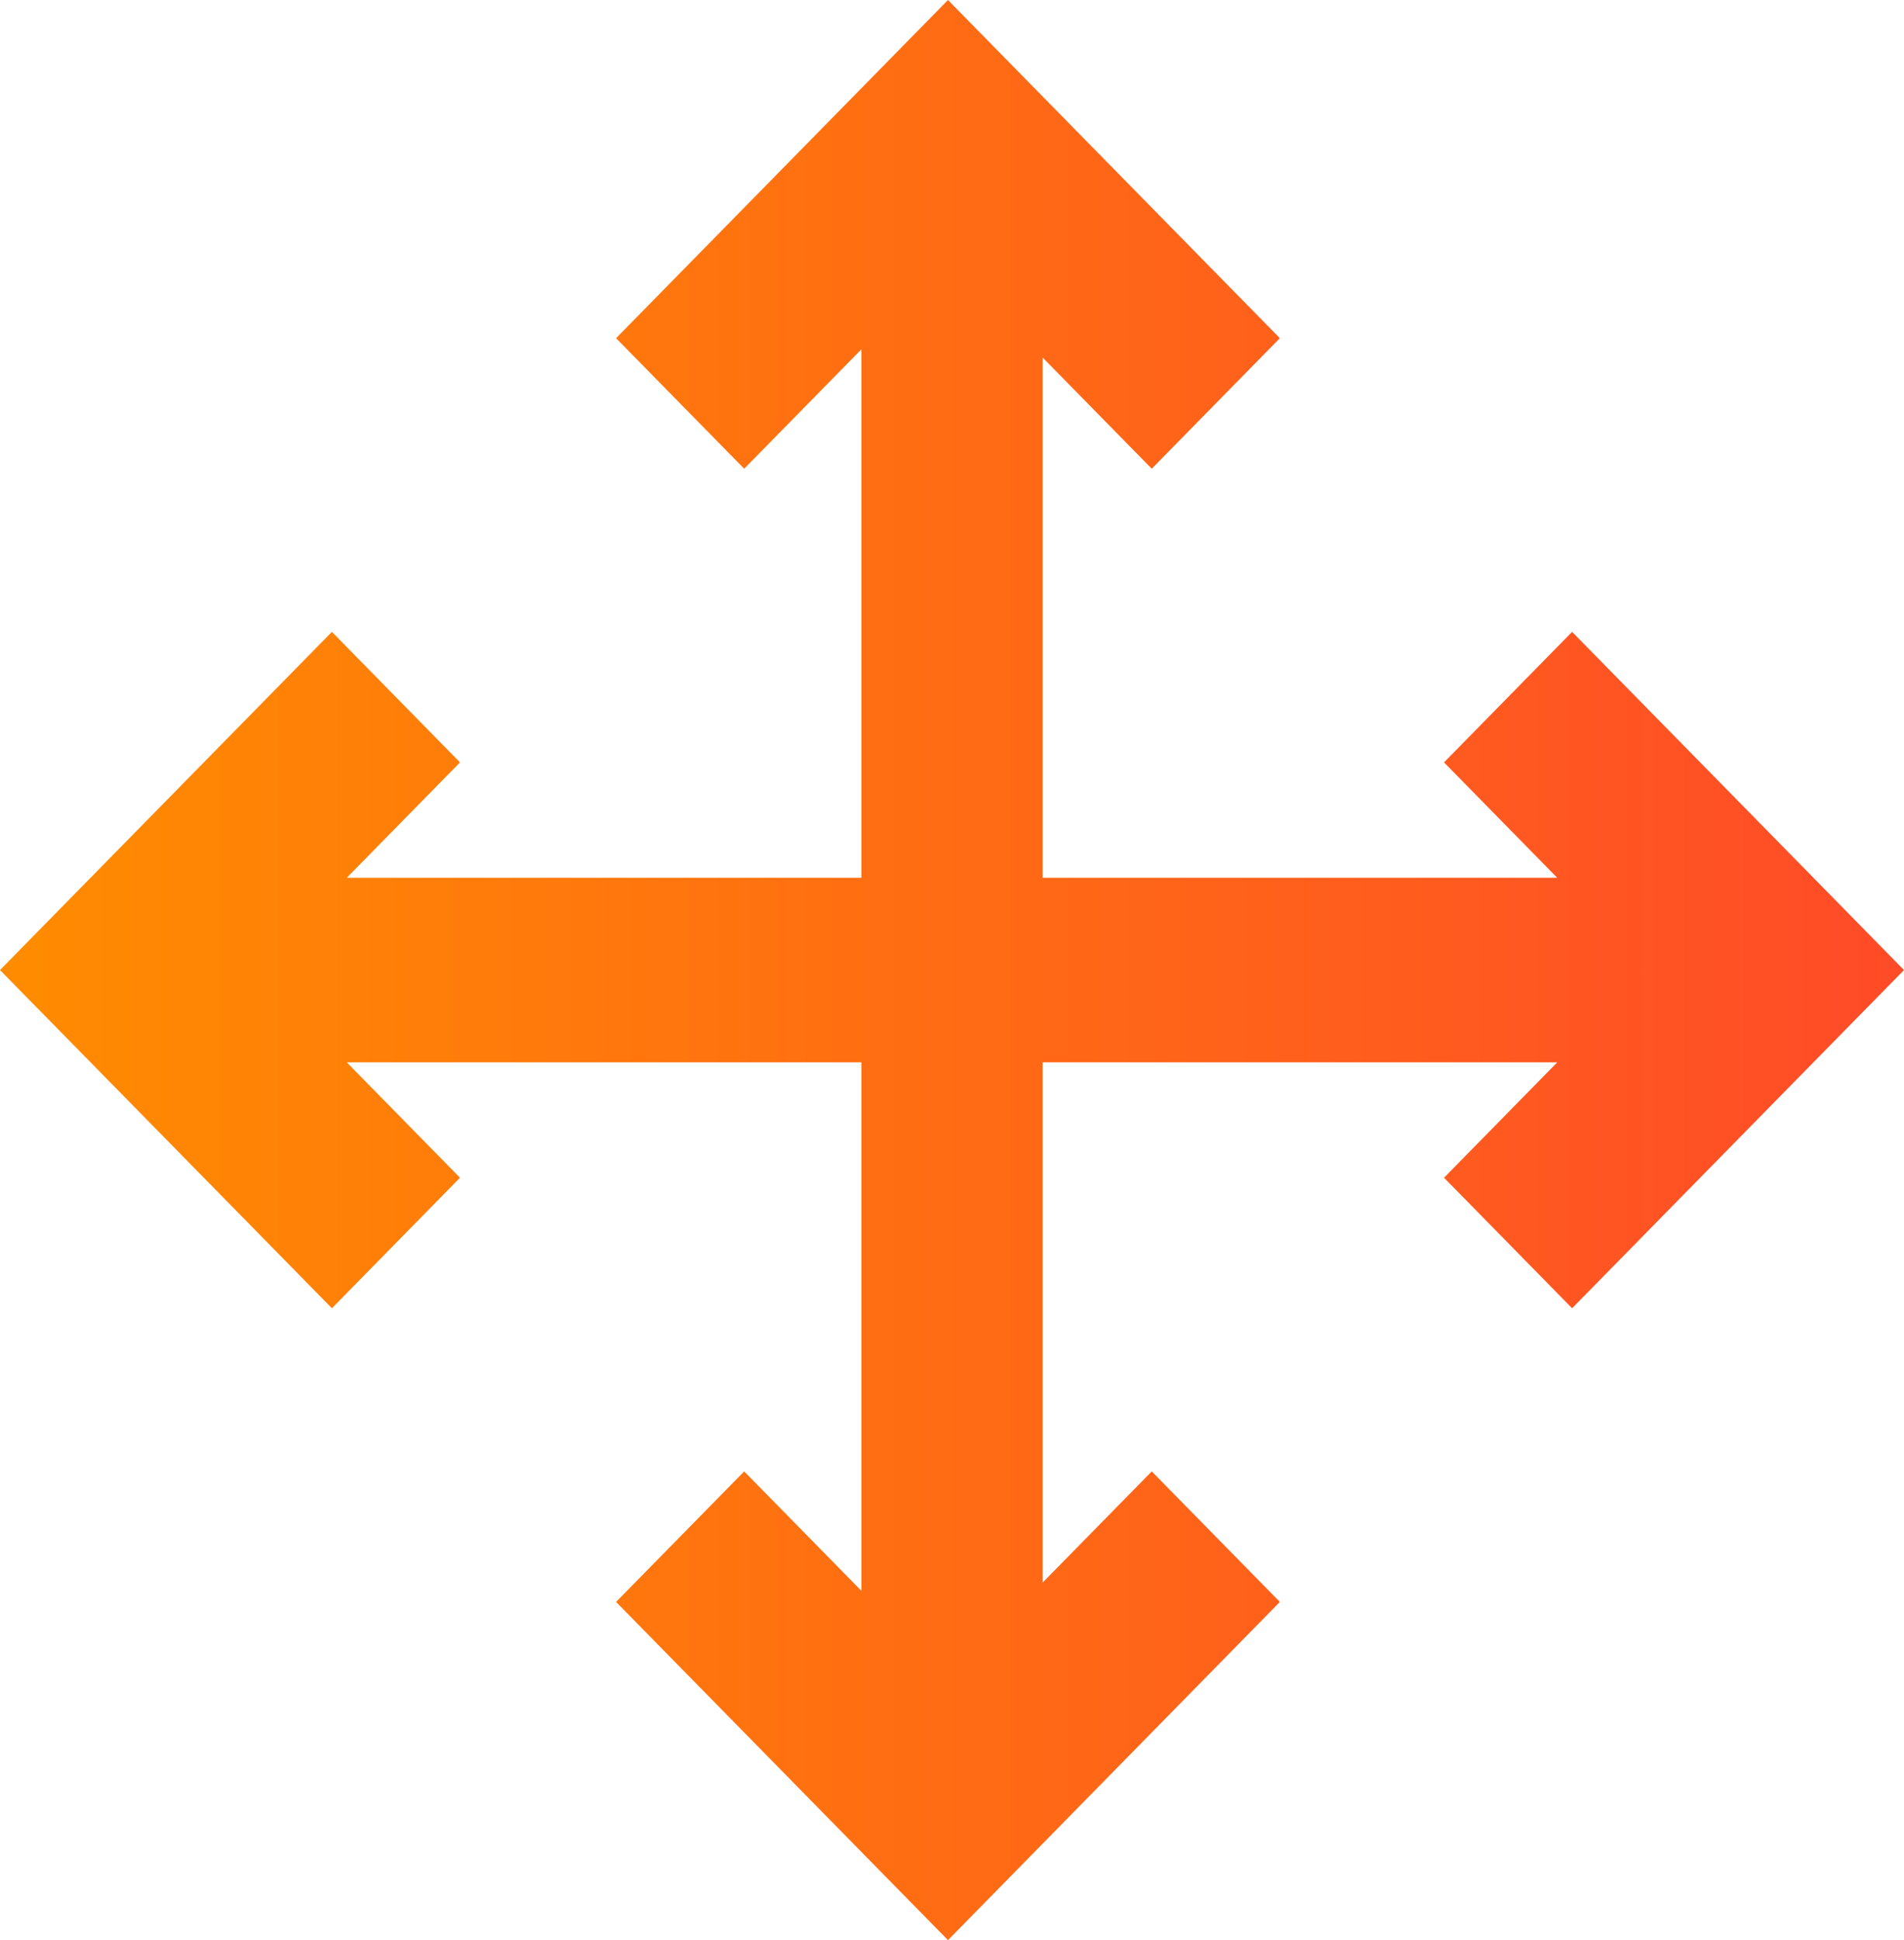 <svg width="53" height="54" viewBox="0 0 53 54" fill="none" xmlns="http://www.w3.org/2000/svg">
<path fill-rule="evenodd" clip-rule="evenodd" d="M26.388 0L28.171 1.817L35.626 9.413L32.06 13.046L29.021 9.95V24.431H43.347L40.196 21.22L43.761 17.587L51.217 25.183L53 27L51.217 28.816L43.761 36.413L40.196 32.78L43.347 29.569H29.021V44.05L32.06 40.954L35.626 44.587L28.171 52.184L26.388 54L24.605 52.184L17.149 44.587L20.715 40.954L23.979 44.279V29.569H9.653L12.804 32.78L9.239 36.413L1.783 28.816L0 27L1.783 25.183L9.239 17.587L12.804 21.22L9.653 24.431H23.979V9.721L20.715 13.046L17.149 9.413L24.605 1.817L26.388 0Z" fill="url(#paint0_linear_163_3772)"/>
<defs>
<linearGradient id="paint0_linear_163_3772" x1="-3.27651e-08" y1="28.62" x2="53" y2="28.62" gradientUnits="userSpaceOnUse">
<stop stop-color="#FF8616"/>
<stop offset="0" stop-color="#FF8C00"/>
<stop offset="1" stop-color="#FF4B28"/>
</linearGradient>
</defs>
</svg>
